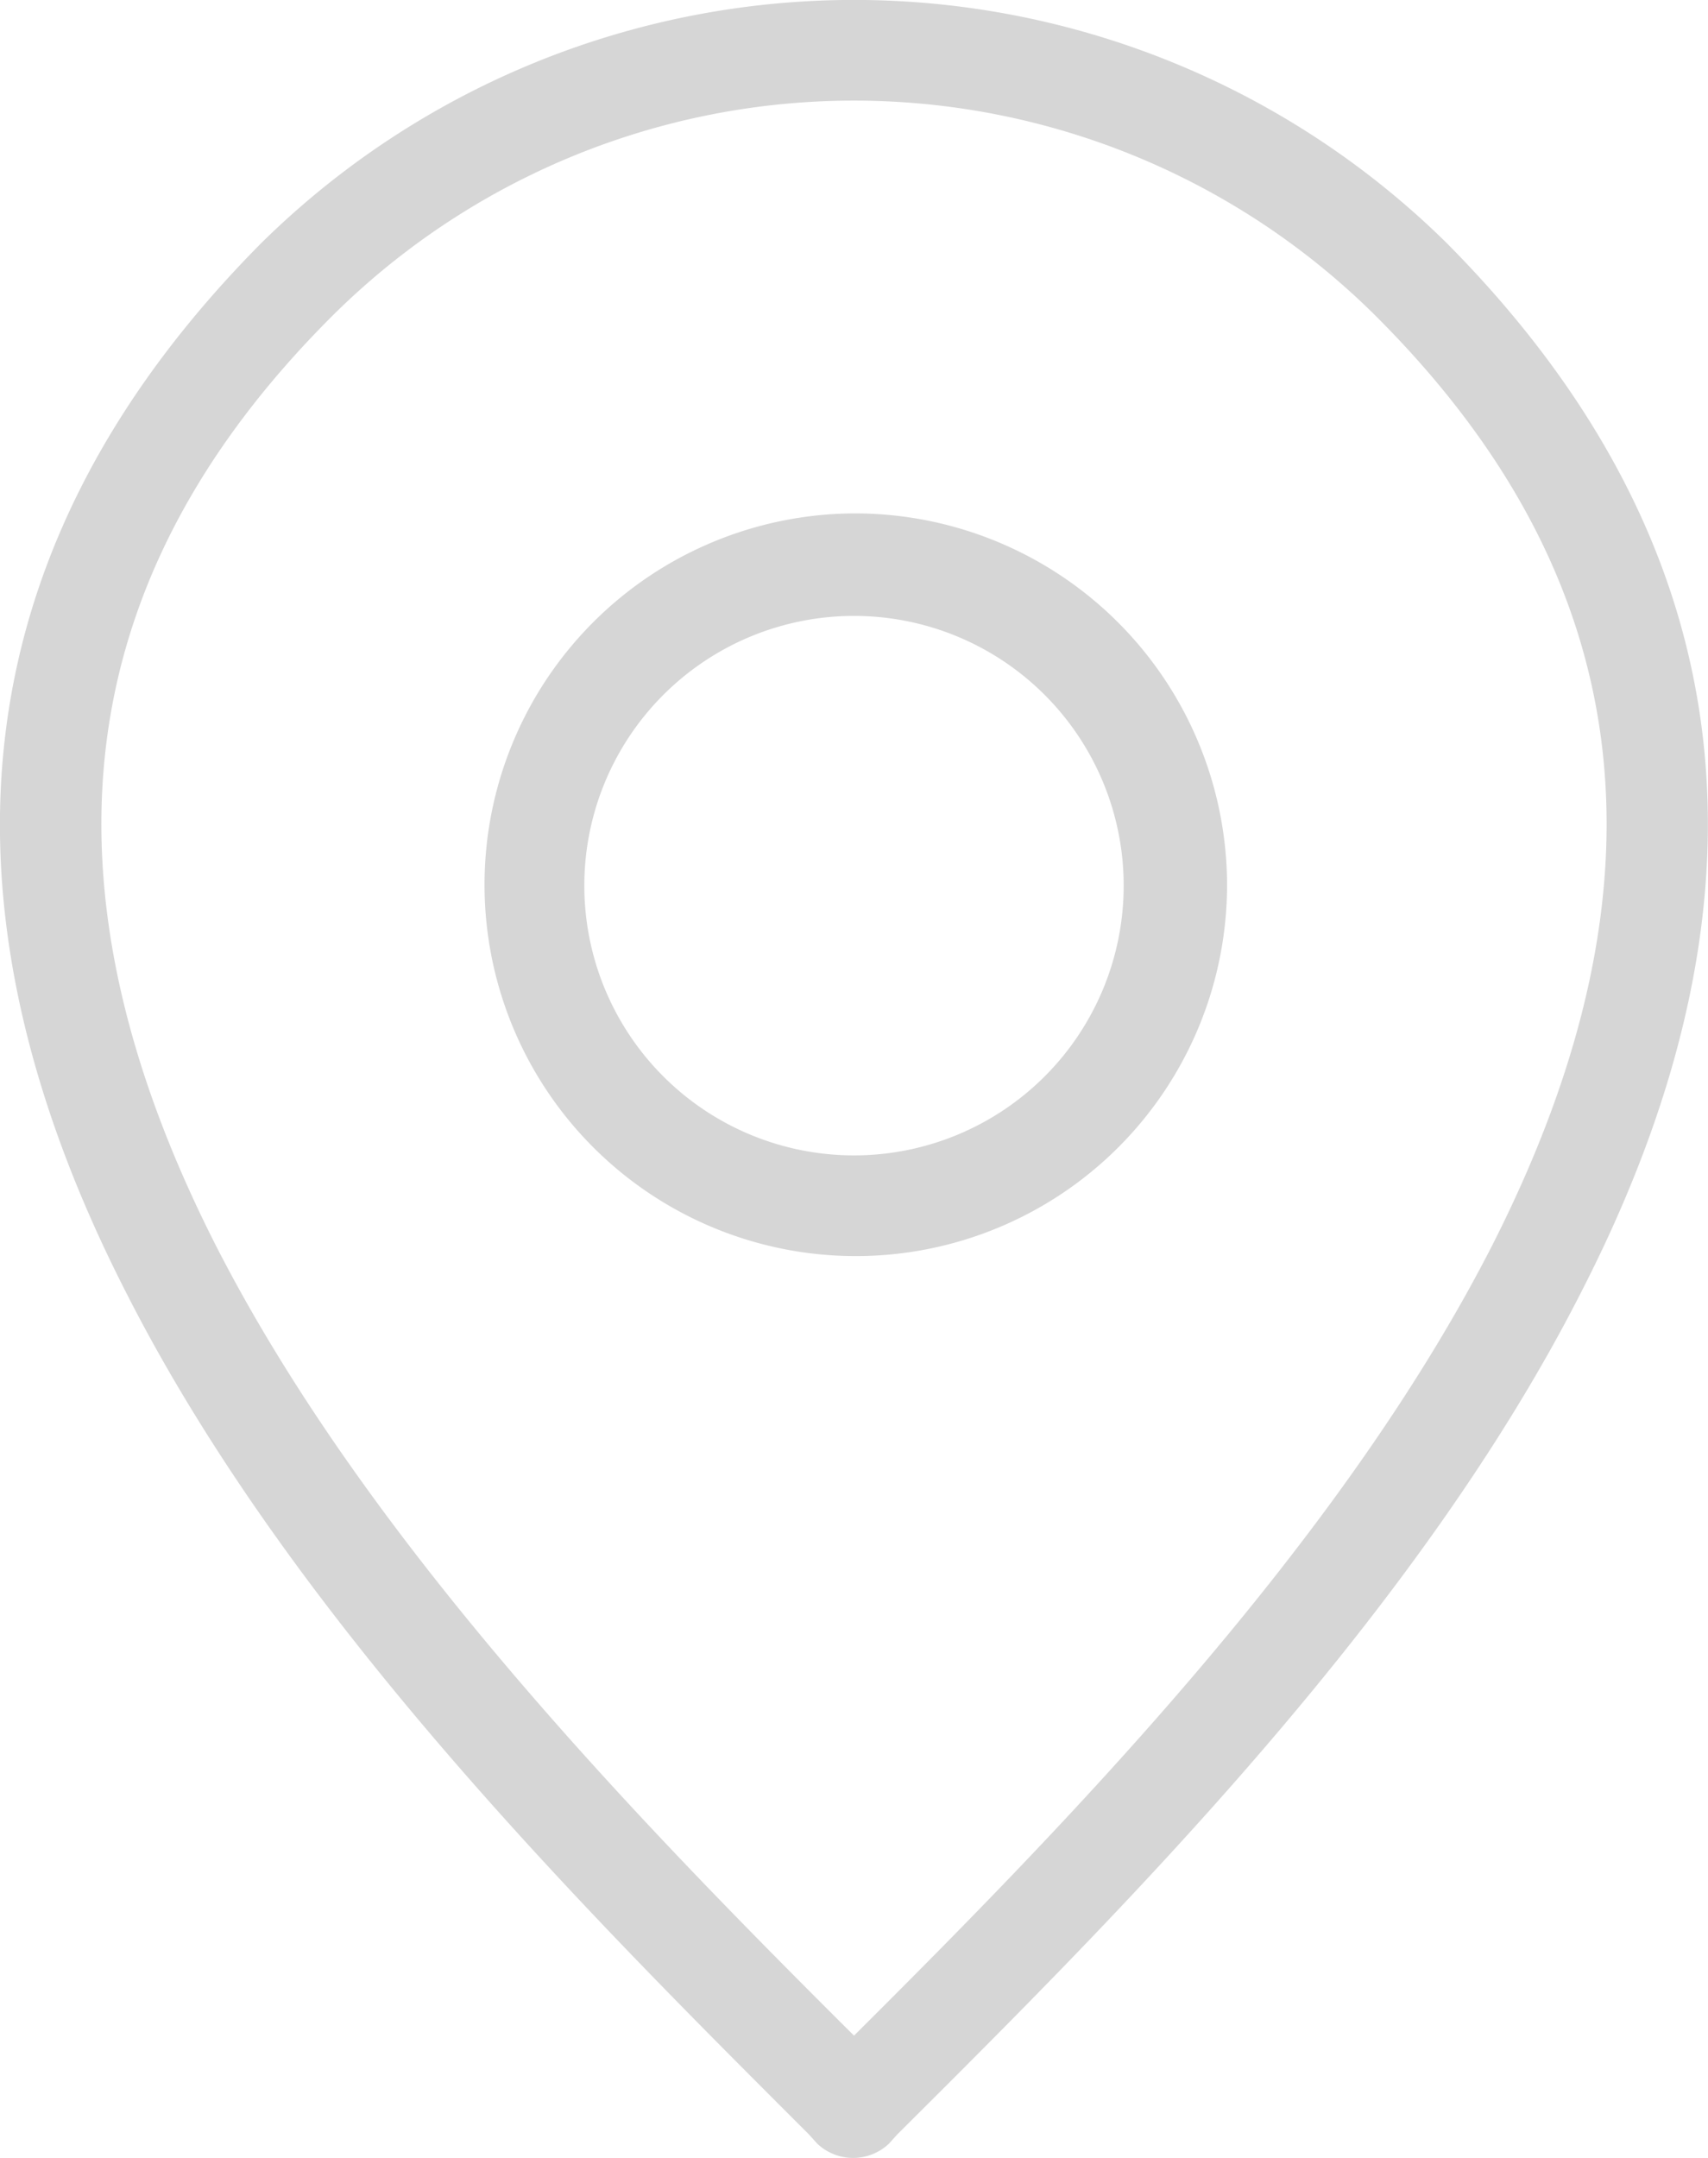 <svg xmlns="http://www.w3.org/2000/svg" viewBox="0 0 19 24"><defs><style>.cls-1{fill:#d6d6d6;}</style></defs><g id="Capa_2" data-name="Capa 2"><g id="Capa_2-2" data-name="Capa 2"><path class="cls-1" d="M16.1,2.71a9.39,9.39,0,0,0-13.2,0C-.36,6-.88,9.88,1.38,14.33,3.23,18,6.57,21.31,9,23.74l.09.1a.58.58,0,0,0,.8,0l.09-.1c2.44-2.43,5.78-5.75,7.63-9.41C19.88,9.88,19.36,6,16.1,2.71Zm.51,11.12c-1.7,3.34-4.76,6.47-7.11,8.81-2.35-2.34-5.41-5.47-7.11-8.81C.35,9.8.78,6.42,3.7,3.51a8.23,8.23,0,0,1,11.6,0c2.92,2.91,3.35,6.29,1.31,10.32ZM9.5,5.71a4.13,4.13,0,1,0,4.15,4.13A4.14,4.14,0,0,0,9.5,5.71Zm0,7.14a3,3,0,1,1,3-3,3,3,0,0,1-3,3Z"/></g></g></svg>